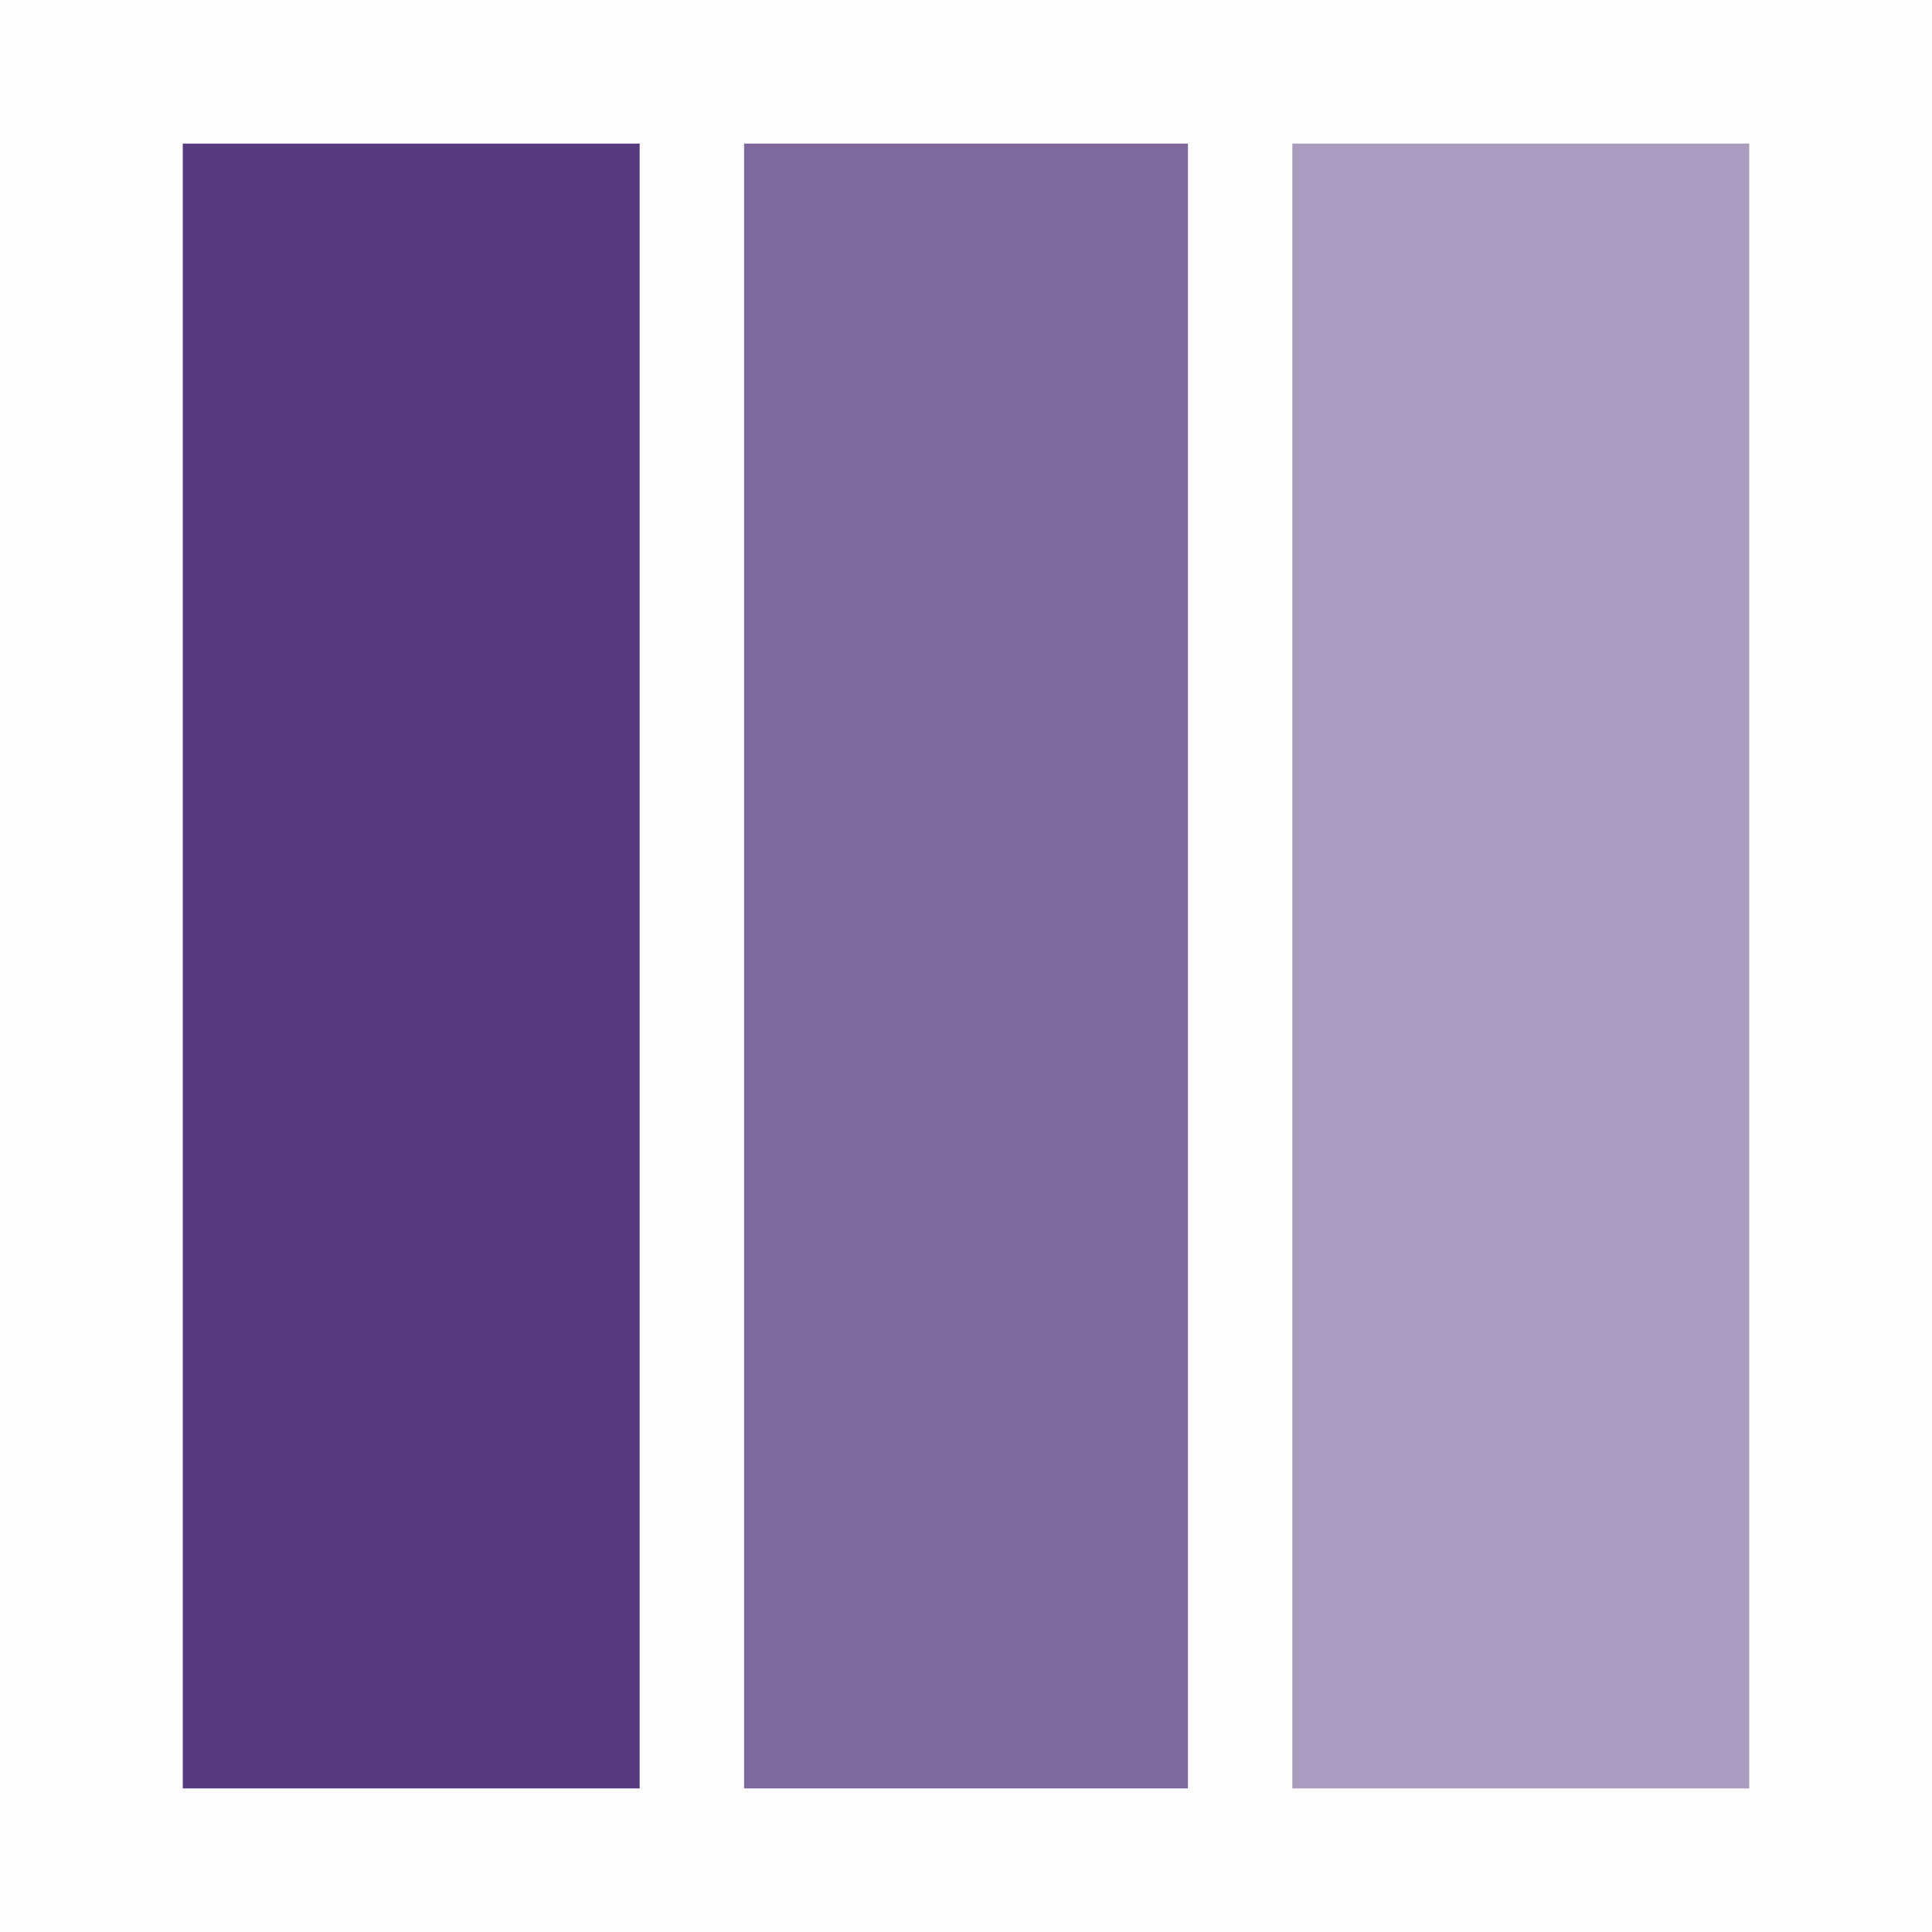 <?xml version="1.0" encoding="UTF-8"?>
<svg version="1.1" xmlns="http://www.w3.org/2000/svg" width="148" height="148">
<rect width="100%" height="100%" fill="#333333" stroke="none"/>
<path d="M0 0 C48.84 0 97.68 0 148 0 C148 48.84 148 97.68 148 148 C99.16 148 50.32 148 0 148 C0 99.16 0 50.32 0 0 Z " fill="#FDFDFD" transform="translate(0,0)"/>
<path d="M0 0 C11.55 0 23.1 0 35 0 C35 41.58 35 83.16 35 126 C23.45 126 11.9 126 0 126 C0 84.42 0 42.84 0 0 Z " fill="#A99CBE" transform="translate(99,11)"/>
<path d="M0 0 C11.55 0 23.1 0 35 0 C35 41.58 35 83.16 35 126 C23.45 126 11.9 126 0 126 C0 84.42 0 42.84 0 0 Z " fill="#553A7E" transform="translate(14,11)"/>
<path d="M0 0 C11.22 0 22.44 0 34 0 C34 41.58 34 83.16 34 126 C22.78 126 11.56 126 0 126 C0 84.42 0 42.84 0 0 Z " fill="#7E699E" transform="translate(57,11)"/>
</svg>
